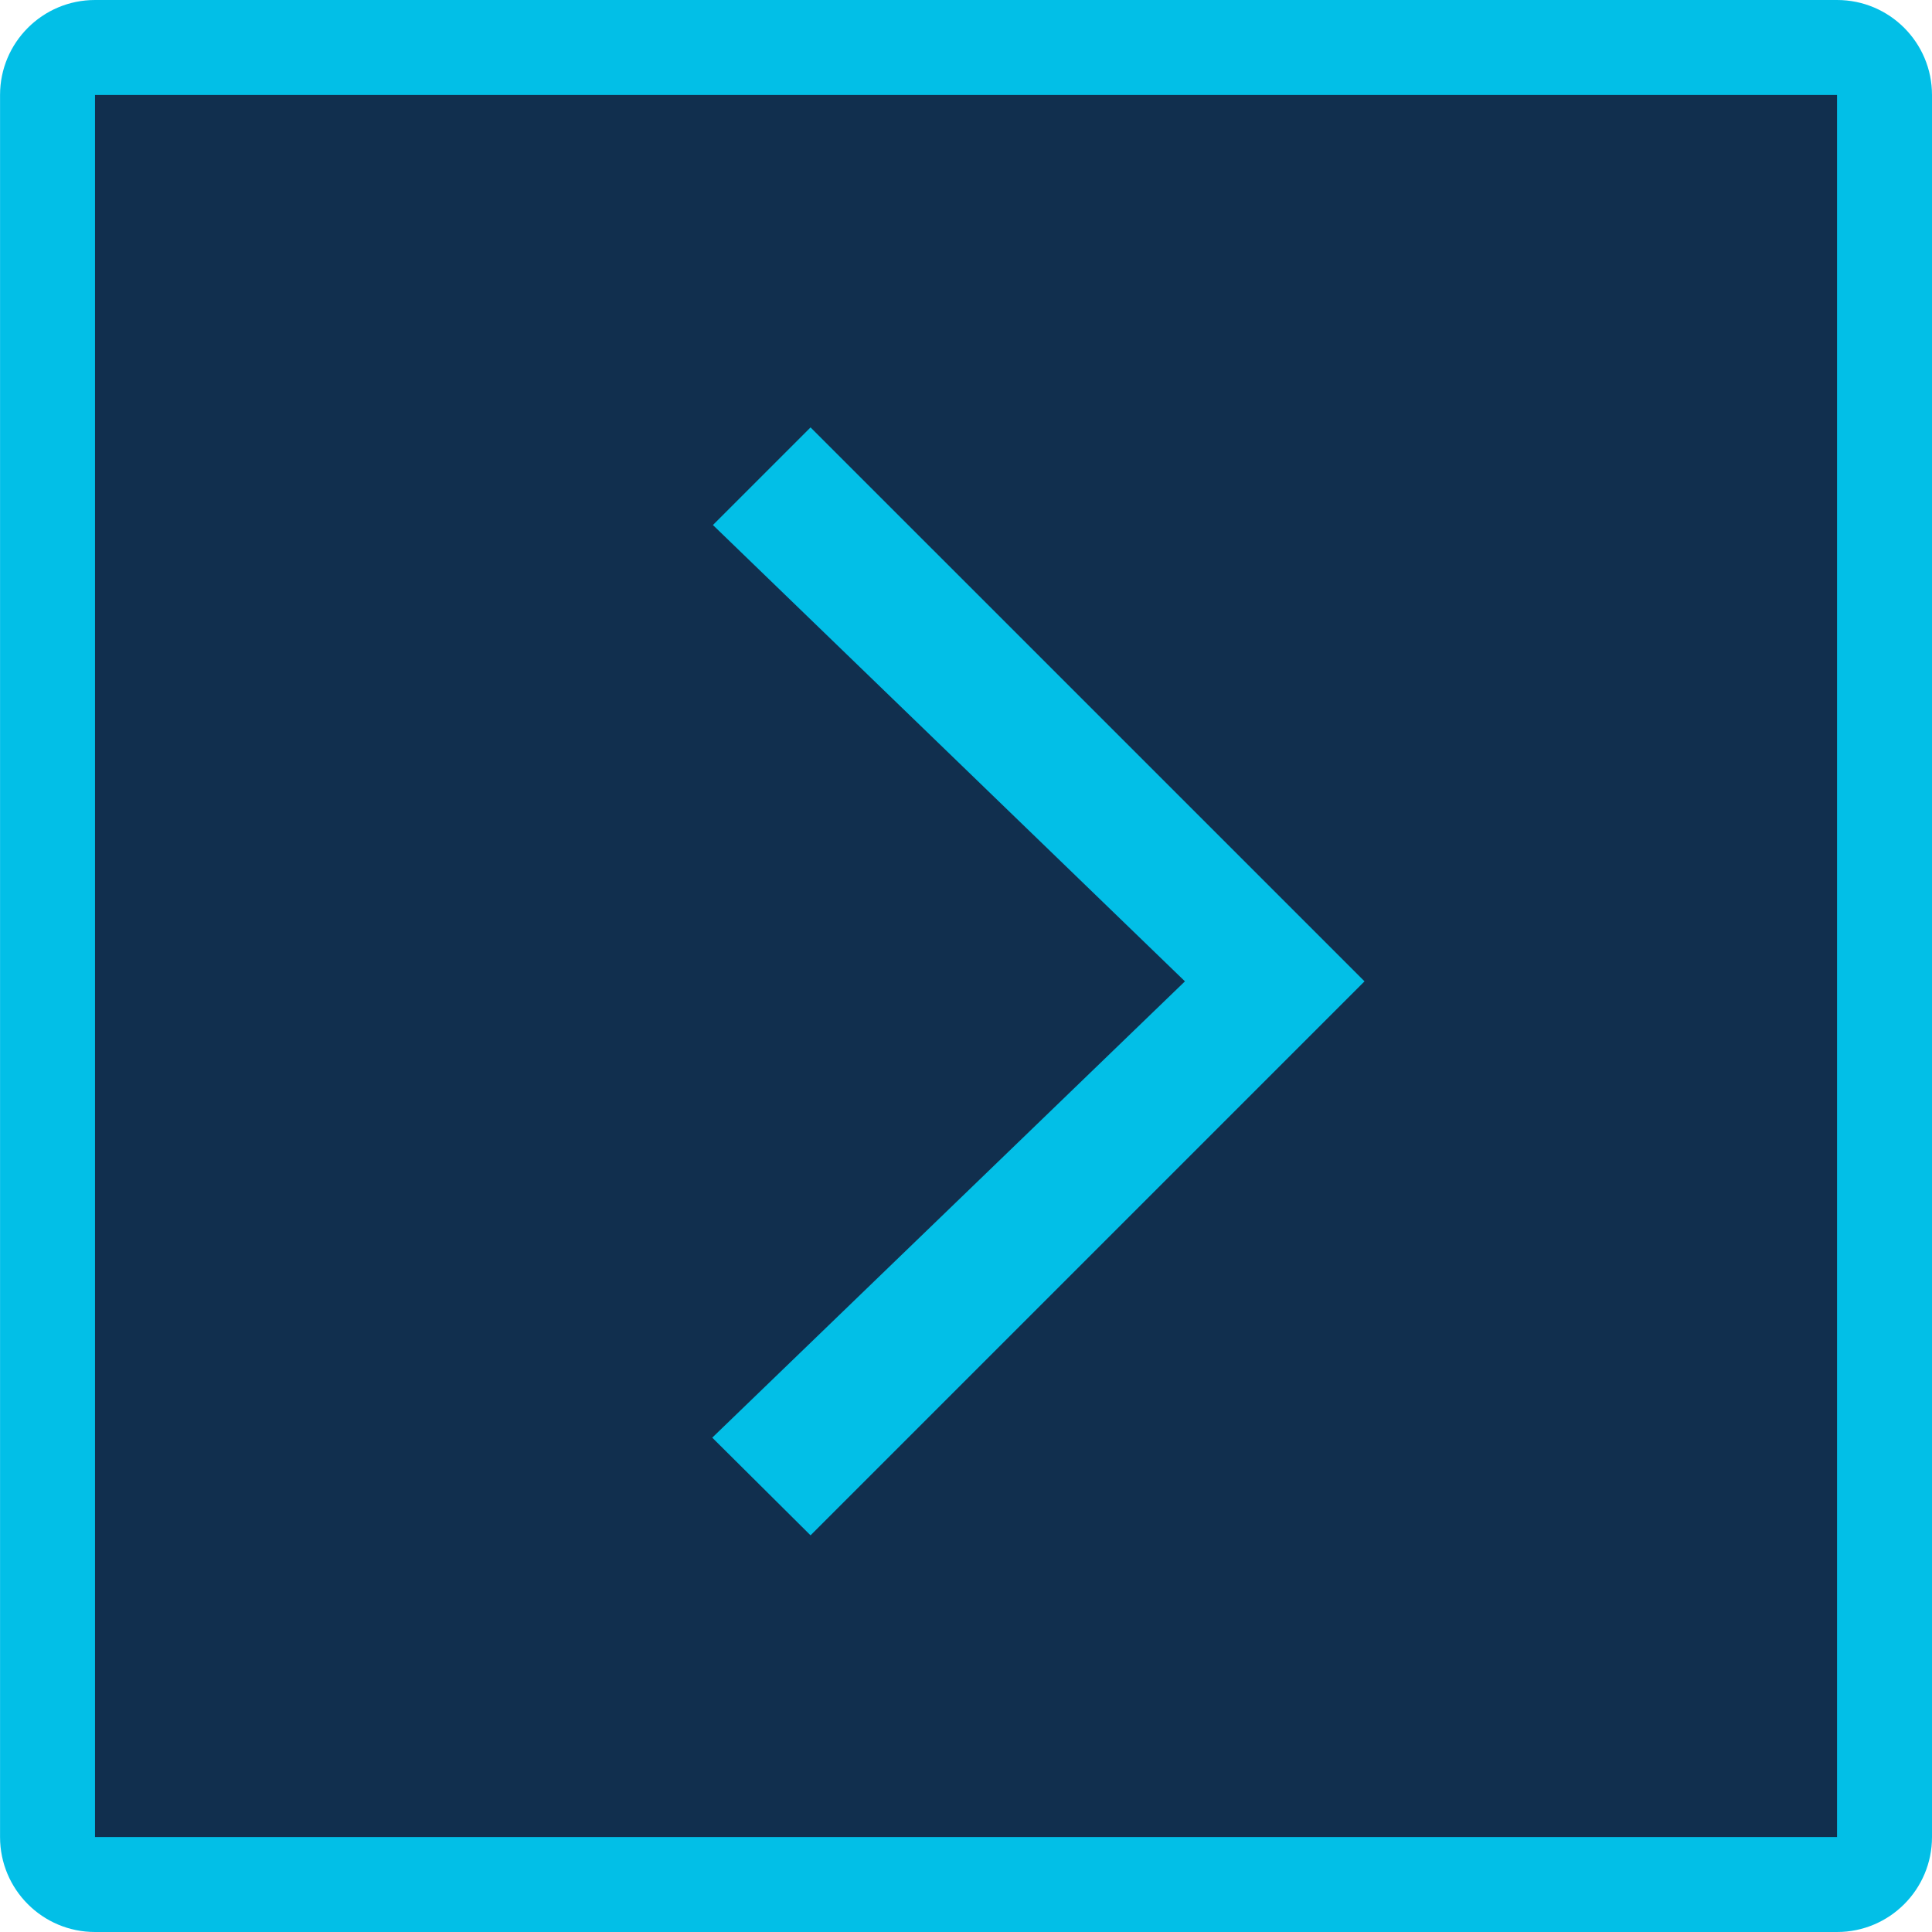 <svg xmlns="http://www.w3.org/2000/svg" width="40.688" height="40.688" viewBox="0 0 40.688 40.688">
  <g id="Group_5071" data-name="Group 5071" transform="translate(-395 675.805)">
    <g id="Path_945" data-name="Path 945" transform="translate(435.688 -635.117) rotate(180)" fill="#112f4e">
      <path d="M 38.687 39.688 L 2 39.688 C 1.449 39.688 1 39.239 1 38.688 L 1 2 C 1 1.449 1.449 1 2 1 L 38.687 1 C 39.239 1 39.687 1.449 39.687 2 L 39.687 38.688 C 39.687 39.239 39.239 39.688 38.687 39.688 Z" stroke="none"/>
      <path d="M 2 2 L 2 38.688 L 38.687 38.688 L 38.687 2 L 2 2 M 2 -3.814697265625e-06 L 38.687 -3.814697265625e-06 C 39.792 -3.814697265625e-06 40.687 0.895 40.687 2 L 40.687 38.688 C 40.687 39.792 39.792 40.688 38.687 40.688 L 2 40.688 C 0.895 40.688 0 39.792 0 38.688 L 0 2 C 0 0.895 0.895 -3.814697265625e-06 2 -3.814697265625e-06 Z" stroke="none" fill="#02bfe7"/>
    </g>
    <path id="Path_946" data-name="Path 946" d="M3.782,11.667l9.955-9.61L11.667,0,0,11.667,11.667,23.333l2.056-2.056-9.941-9.61Z" transform="translate(423.737 -643.471) rotate(180)" fill="#02bfe7"/>
  </g>
</svg>
